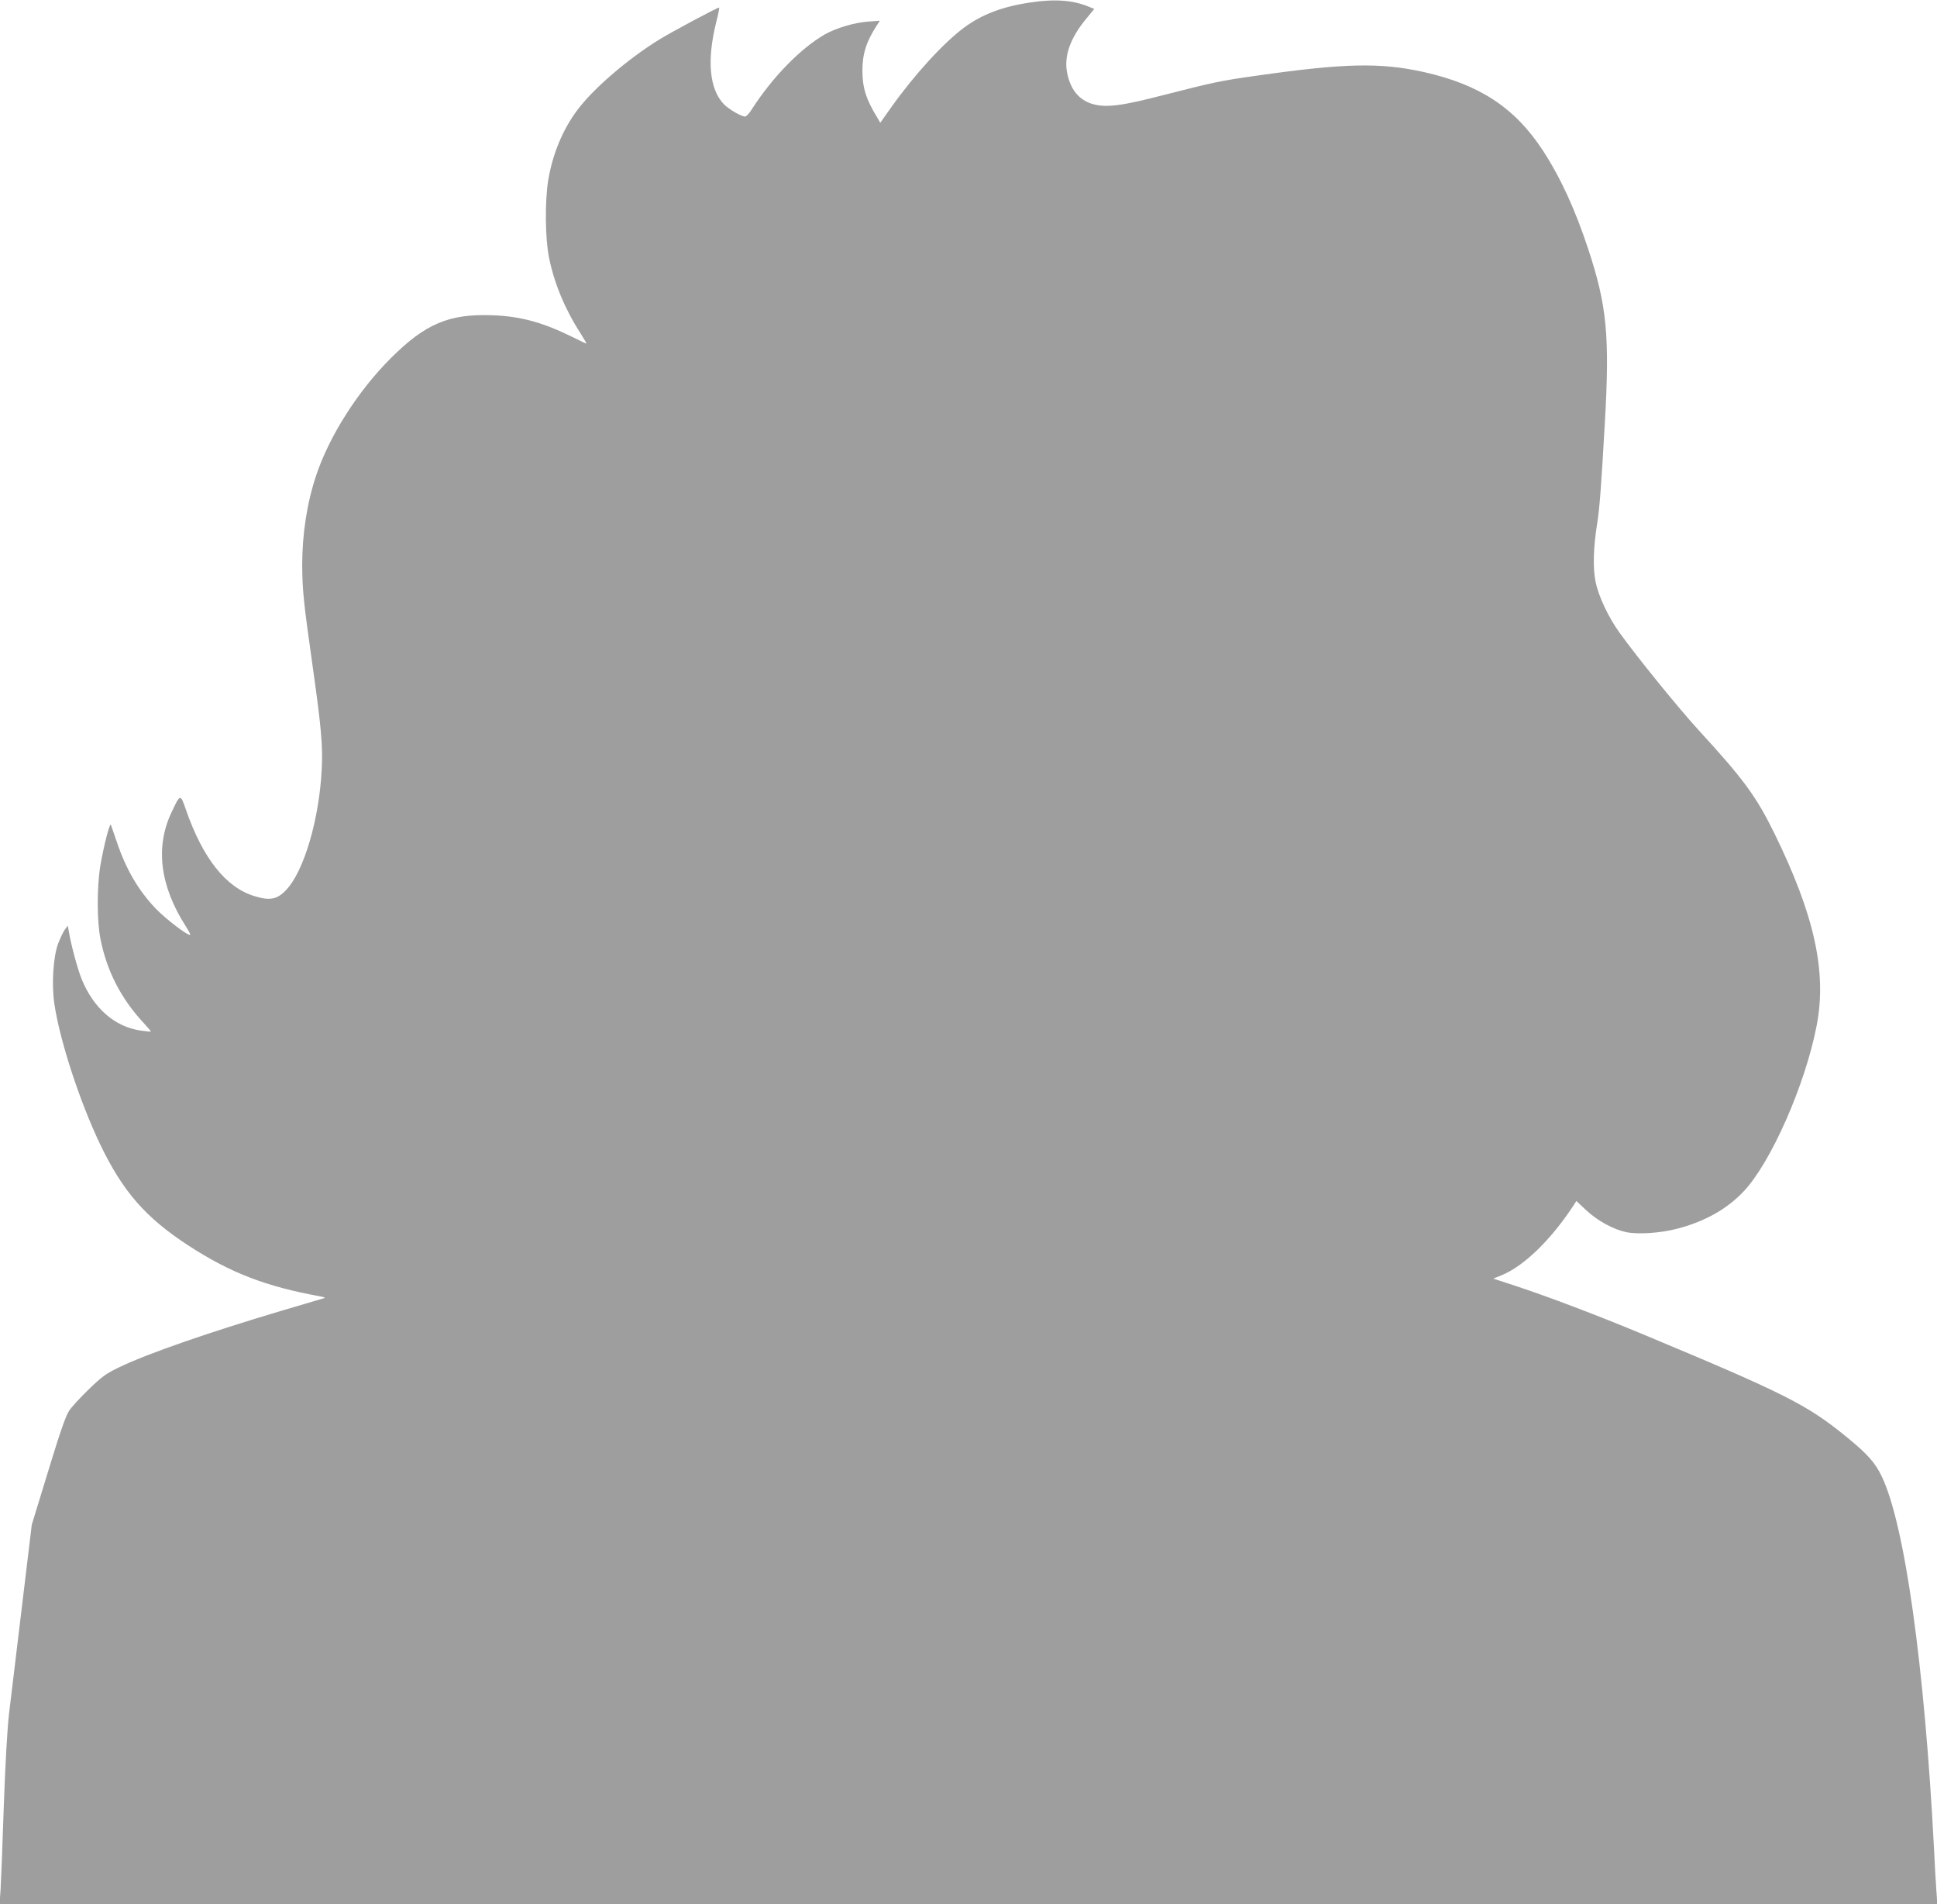 <?xml version="1.0" standalone="no"?>
<!DOCTYPE svg PUBLIC "-//W3C//DTD SVG 20010904//EN"
 "http://www.w3.org/TR/2001/REC-SVG-20010904/DTD/svg10.dtd">
<svg version="1.0" xmlns="http://www.w3.org/2000/svg"
 width="1280pt" height="1258pt" viewBox="0 0 1280 1258"
 preserveAspectRatio="xMidYMid meet">
<g transform="translate(0,1258) scale(0.1,-0.1)"
fill="#9e9e9e" stroke="none">
<path d="M6811 12564 c-185 -27 -323 -79 -441 -167 -136 -101 -327 -310 -480
-525 l-73 -103 -18 31 c-77 125 -100 200 -100 315 0 111 27 193 97 300 l18 28
-82 -6 c-89 -7 -208 -43 -281 -84 -161 -93 -345 -281 -483 -495 -16 -27 -37
-48 -44 -48 -26 0 -108 48 -141 82 -96 100 -113 292 -49 546 13 50 21 92 18
92 -13 0 -318 -163 -400 -214 -210 -131 -434 -324 -539 -466 -95 -128 -161
-287 -190 -459 -23 -143 -21 -387 6 -518 35 -169 106 -339 207 -495 24 -38 41
-68 39 -68 -3 0 -40 17 -83 39 -202 100 -347 141 -537 148 -286 11 -443 -55
-671 -282 -217 -216 -408 -515 -495 -777 -60 -179 -92 -385 -92 -593 1 -164 9
-243 68 -660 58 -410 69 -533 61 -686 -16 -332 -118 -678 -236 -800 -59 -62
-107 -71 -208 -40 -189 57 -341 249 -453 570 -37 108 -37 108 -96 -17 -108
-229 -76 -485 94 -751 19 -29 32 -55 30 -57 -11 -11 -161 103 -229 174 -115
121 -196 260 -257 442 -18 52 -35 102 -38 110 -7 19 -47 -136 -70 -270 -23
-141 -23 -365 1 -484 42 -213 137 -397 290 -560 25 -27 45 -51 43 -52 -1 -1
-31 2 -67 7 -170 24 -311 146 -390 339 -27 66 -70 225 -85 315 l-7 39 -18 -24
c-11 -14 -31 -56 -46 -95 -32 -86 -44 -264 -25 -396 35 -240 166 -643 302
-928 150 -313 300 -485 585 -671 276 -179 510 -270 869 -335 22 -4 36 -9 30
-11 -5 -1 -133 -39 -284 -84 -478 -142 -885 -283 -1070 -372 -90 -43 -116 -62
-203 -146 -55 -53 -114 -117 -130 -141 -22 -31 -60 -139 -139 -399 l-109 -356
-65 -540 c-36 -298 -74 -615 -85 -706 -12 -103 -25 -334 -35 -615 -8 -247 -18
-494 -21 -547 l-7 -98 6402 0 6403 0 -6 88 c-4 48 -11 175 -16 282 -63 1209
-193 2138 -345 2455 -43 90 -92 146 -229 258 -264 216 -404 287 -1351 682
-295 123 -619 246 -843 320 l-144 47 54 22 c149 61 328 235 479 466 l16 25 66
-62 c74 -69 178 -126 264 -144 77 -16 225 -6 333 22 183 47 330 129 441 246
181 190 409 707 484 1098 68 354 -15 730 -280 1270 -119 242 -202 356 -495
675 -135 147 -411 487 -528 650 -74 103 -138 239 -158 335 -19 90 -15 231 11
390 15 95 26 237 50 660 33 576 14 775 -110 1150 -86 261 -182 470 -299 650
-185 283 -417 436 -787 519 -290 64 -522 59 -1112 -25 -233 -33 -275 -42 -612
-128 -274 -71 -376 -84 -466 -58 -90 27 -147 97 -168 210 -20 109 22 226 126
352 l54 66 -37 15 c-103 43 -221 52 -383 28z"/>
</g>
</svg>
